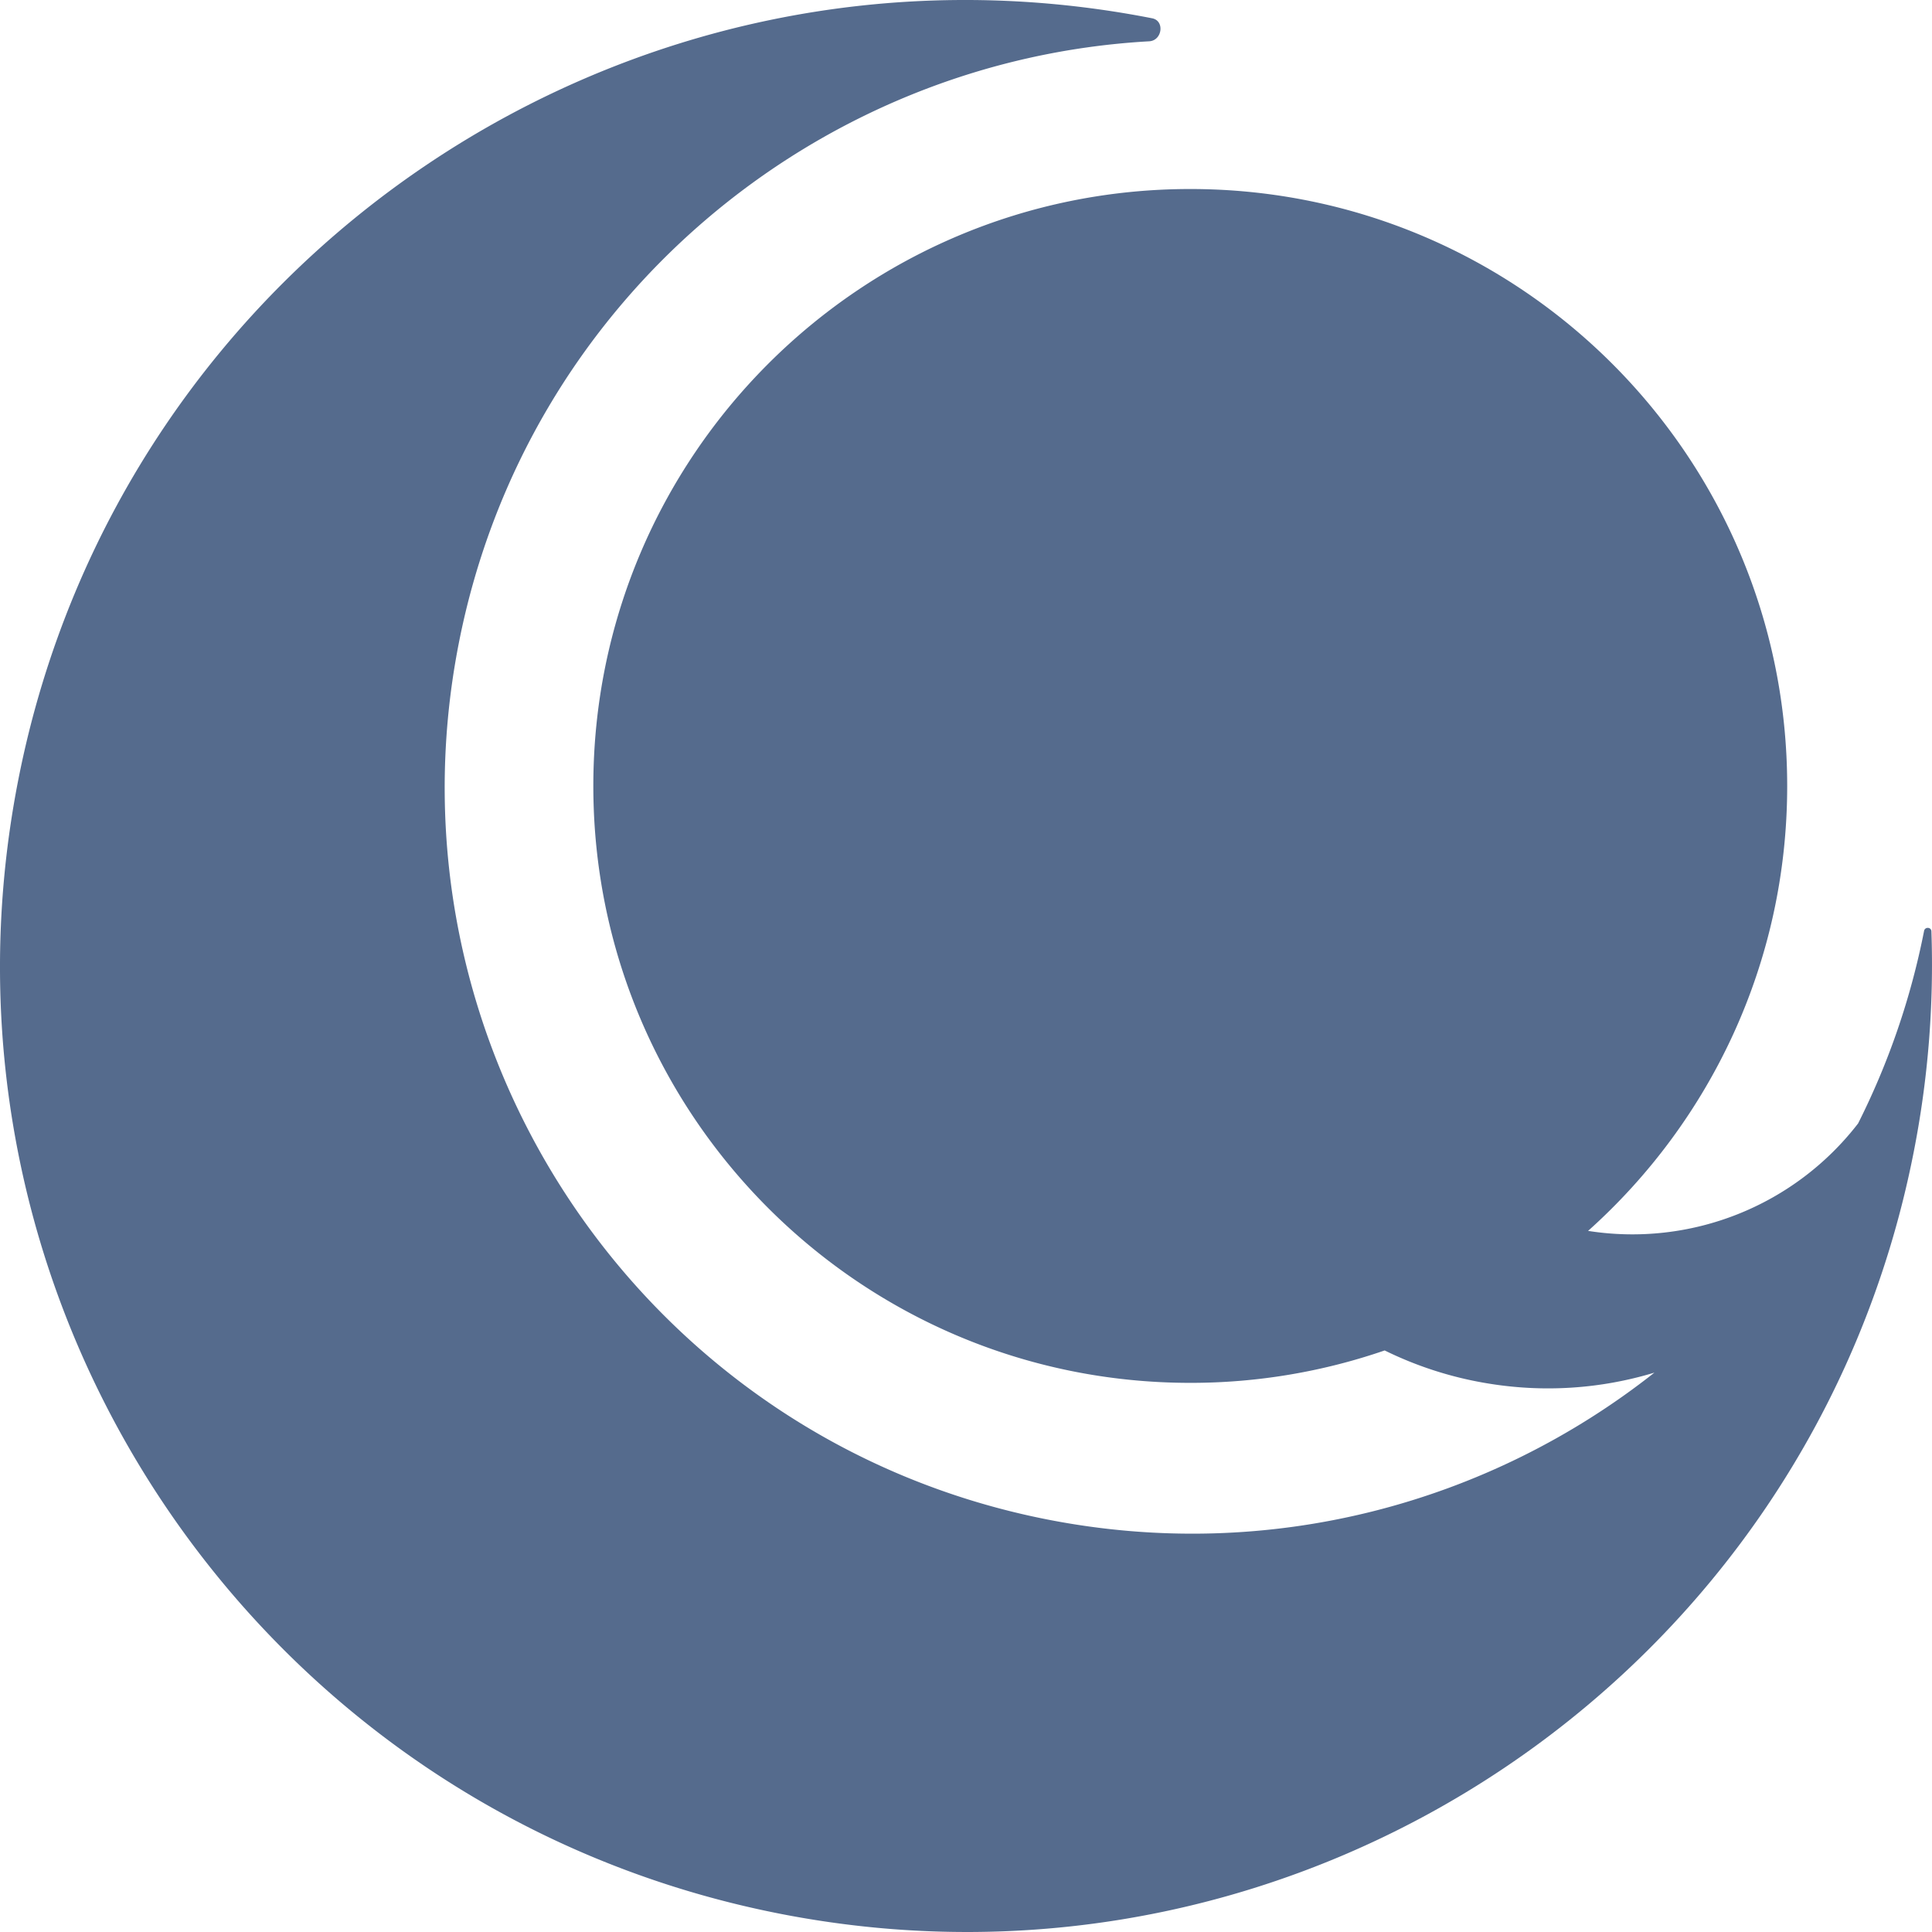 <?xml version="1.0" encoding="UTF-8"?>
<svg data-bbox="0 0 85 85" xmlns="http://www.w3.org/2000/svg" viewBox="0 0 85 85" height="85" width="85" data-type="color">
    <g>
        <path fill="#556B8D" d="M.805 34.308C5.33 11.281 27.664-3.719 50.691.805c.562.11.442.98-.13 1.012-14.633.818-27.419 11.43-30.374 26.472-3.497 17.801 8.098 35.067 25.9 38.564 9.798 1.925 19.433-.724 26.7-6.463-2.35.712-4.896.9-7.479.45a16.2 16.2 0 0 1-4.388-1.426 26.2 26.2 0 0 1-8.554 1.426c-14.504 0-26.262-11.758-26.262-26.262S37.862 8.316 52.366 8.316s26.262 11.758 26.263 26.262c0 7.78-3.385 14.767-8.76 19.576a12.54 12.54 0 0 0 11.88-4.728 33 33 0 0 0 2.903-8.472c.037-.187.316-.17.322.02a42.6 42.6 0 0 1-.78 9.717c-4.523 23.028-26.858 38.028-49.886 33.504C11.281 79.67-3.719 57.335.805 34.308" data-color="1"/>
    </g>
</svg>
